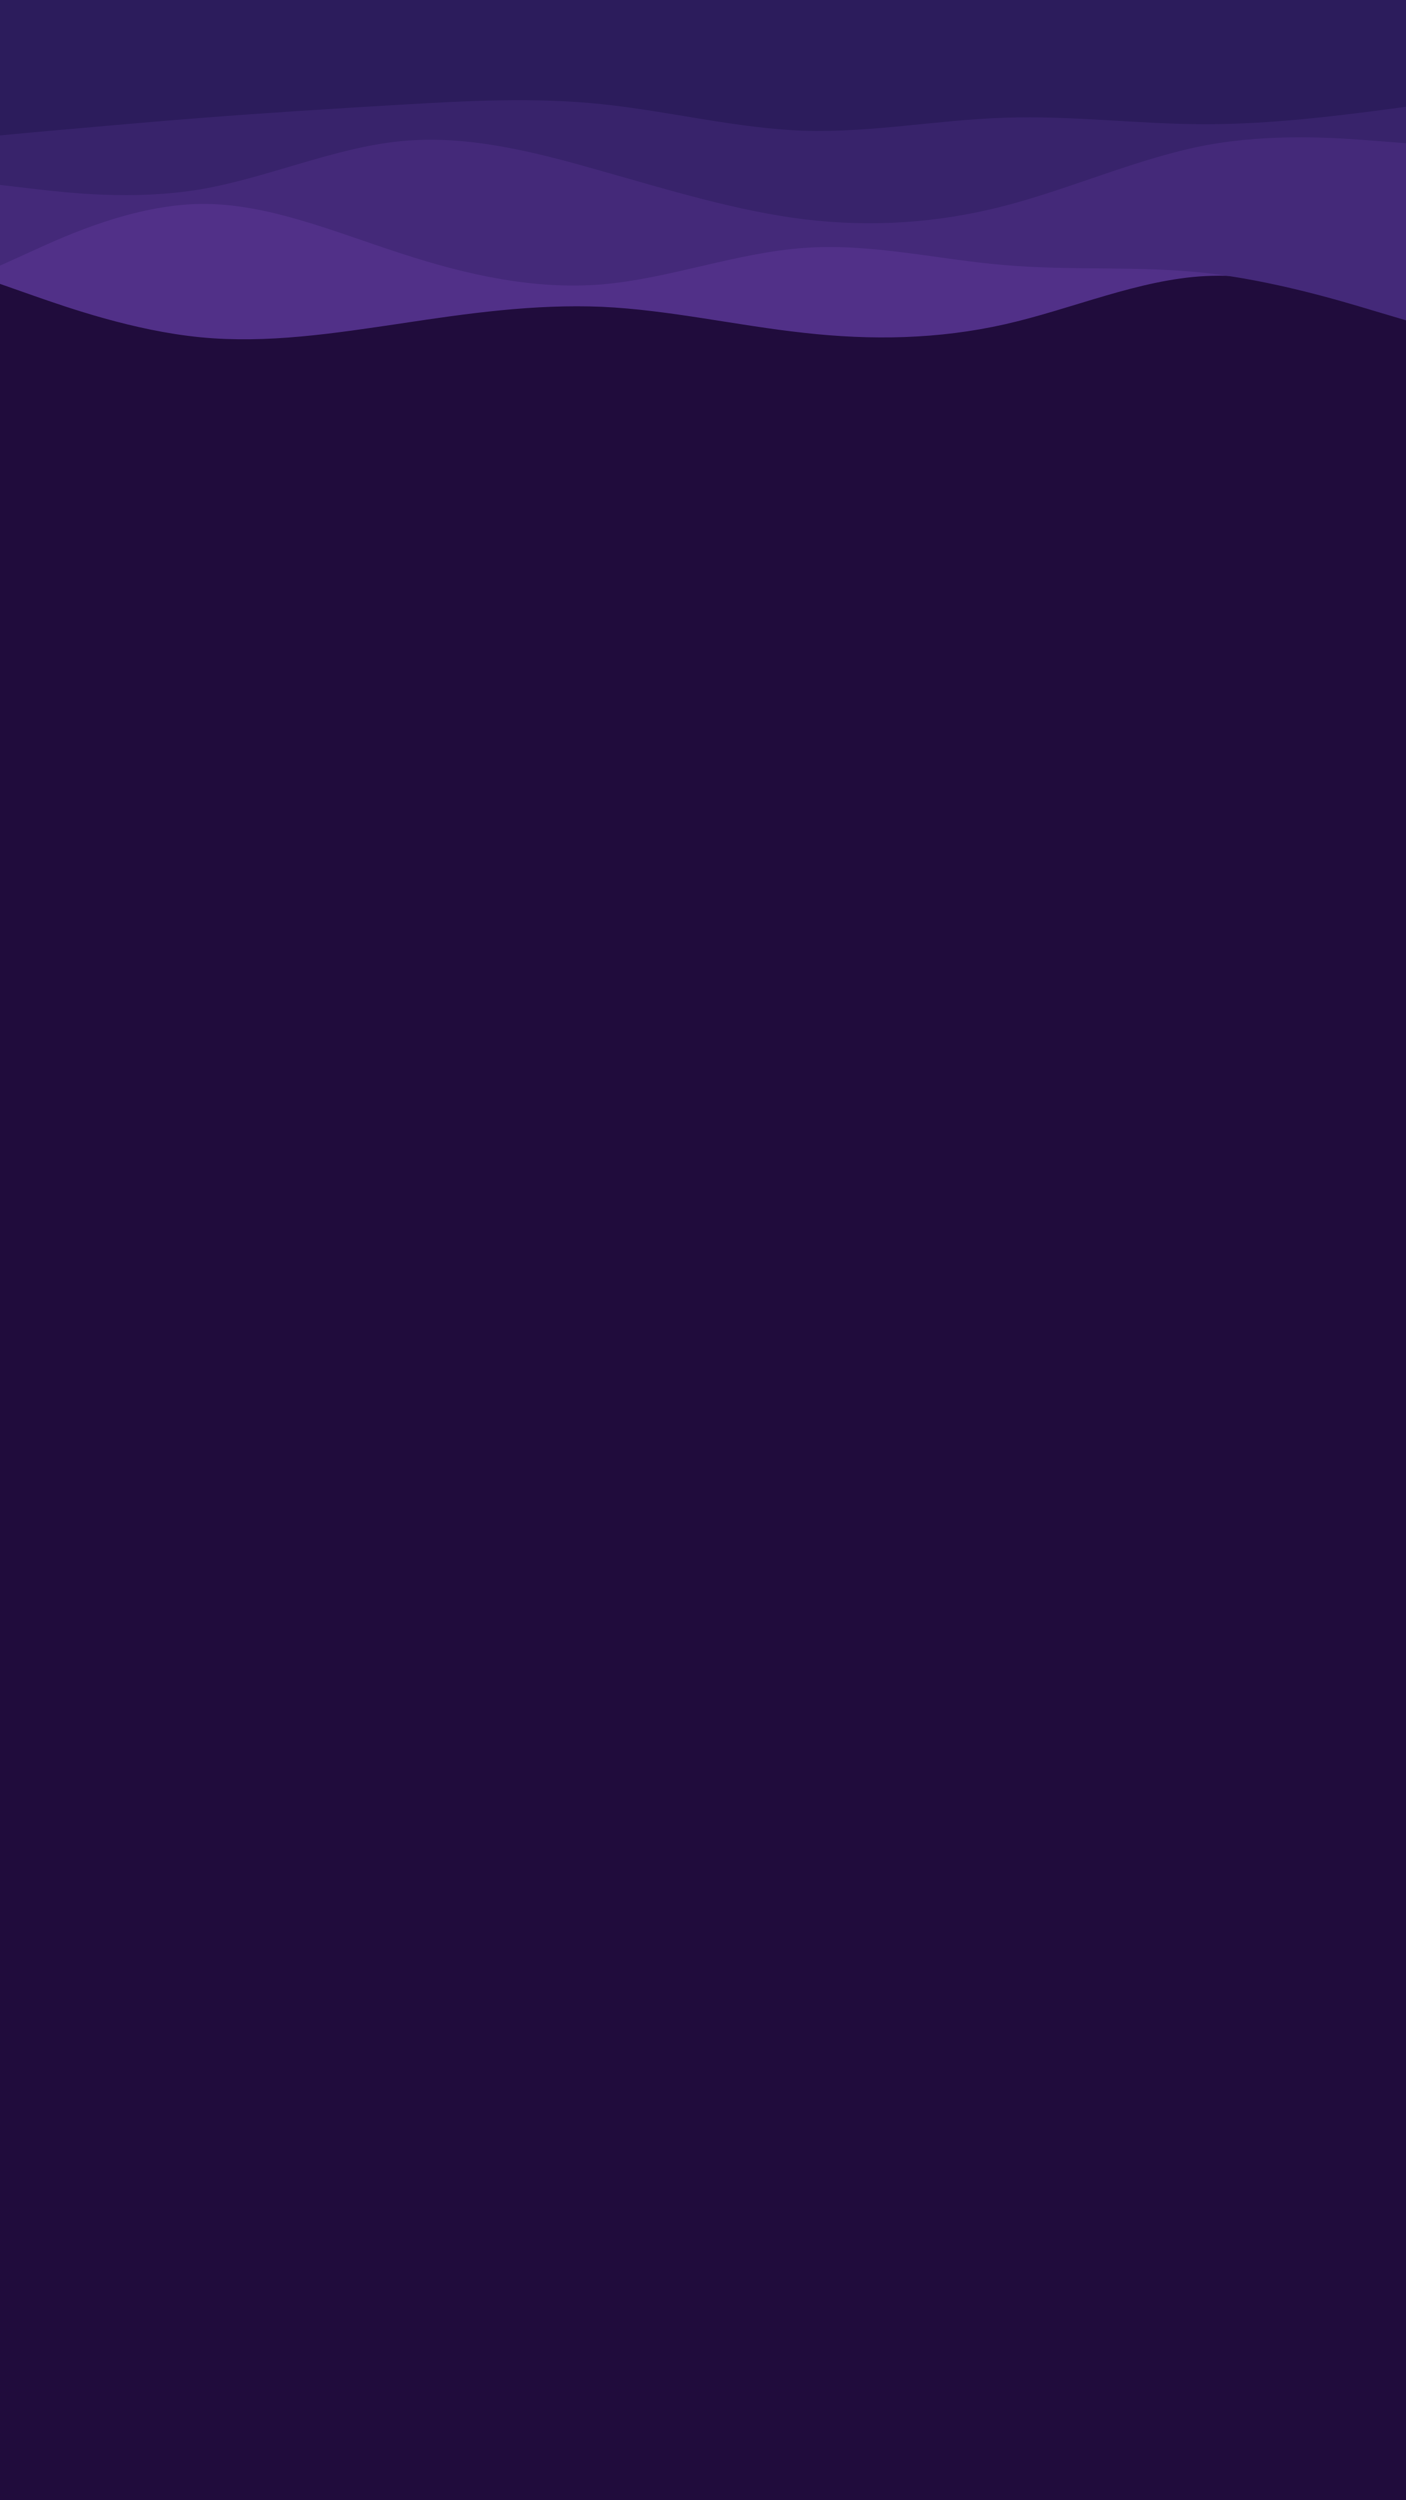 <svg id="visual" viewBox="0 0 540 960" width="540" height="960" xmlns="http://www.w3.org/2000/svg" xmlns:xlink="http://www.w3.org/1999/xlink" version="1.1"><rect x="0" y="0" width="540" height="960" fill="#200c3c"></rect><path d="M0 109L12.8 113.5C25.7 118 51.3 127 77 129.5C102.7 132 128.3 128 154 124.2C179.7 120.3 205.3 116.7 231.2 117.8C257 119 283 125 308.8 127.8C334.7 130.7 360.3 130.3 386 124.5C411.7 118.7 437.3 107.3 463 106C488.7 104.7 514.3 113.3 527.2 117.7L540 122L540 0L527.2 0C514.3 0 488.7 0 463 0C437.3 0 411.7 0 386 0C360.3 0 334.7 0 308.8 0C283 0 257 0 231.2 0C205.3 0 179.7 0 154 0C128.3 0 102.7 0 77 0C51.3 0 25.7 0 12.8 0L0 0Z" fill="#513088"></path><path d="M0 102L12.8 96.2C25.7 90.3 51.3 78.7 77 78.3C102.7 78 128.3 89 154 97.3C179.7 105.7 205.3 111.3 231.2 109.2C257 107 283 97 308.8 95.2C334.7 93.3 360.3 99.7 386 101.8C411.7 104 437.3 102 463 104.8C488.7 107.7 514.3 115.3 527.2 119.2L540 123L540 0L527.2 0C514.3 0 488.7 0 463 0C437.3 0 411.7 0 386 0C360.3 0 334.7 0 308.8 0C283 0 257 0 231.2 0C205.3 0 179.7 0 154 0C128.3 0 102.7 0 77 0C51.3 0 25.7 0 12.8 0L0 0Z" fill="#442979"></path><path d="M0 71L12.8 72.5C25.7 74 51.3 77 77 72.7C102.7 68.3 128.3 56.7 154 54.2C179.7 51.7 205.3 58.3 231.2 65.7C257 73 283 81 308.8 84.2C334.7 87.3 360.3 85.7 386 79C411.7 72.3 437.3 60.7 463 55.8C488.7 51 514.3 53 527.2 54L540 55L540 0L527.2 0C514.3 0 488.7 0 463 0C437.3 0 411.7 0 386 0C360.3 0 334.7 0 308.8 0C283 0 257 0 231.2 0C205.3 0 179.7 0 154 0C128.3 0 102.7 0 77 0C51.3 0 25.7 0 12.8 0L0 0Z" fill="#38236b"></path><path d="M0 52L12.8 50.8C25.7 49.7 51.3 47.3 77 45.3C102.7 43.3 128.3 41.7 154 40.2C179.7 38.7 205.3 37.3 231.2 40C257 42.7 283 49.3 308.8 50.2C334.7 51 360.3 46 386 45.2C411.7 44.3 437.3 47.7 463 47.7C488.7 47.7 514.3 44.3 527.2 42.7L540 41L540 0L527.2 0C514.3 0 488.7 0 463 0C437.3 0 411.7 0 386 0C360.3 0 334.7 0 308.8 0C283 0 257 0 231.2 0C205.3 0 179.7 0 154 0C128.3 0 102.7 0 77 0C51.3 0 25.7 0 12.8 0L0 0Z" fill="#2c1c5c"></path></svg>